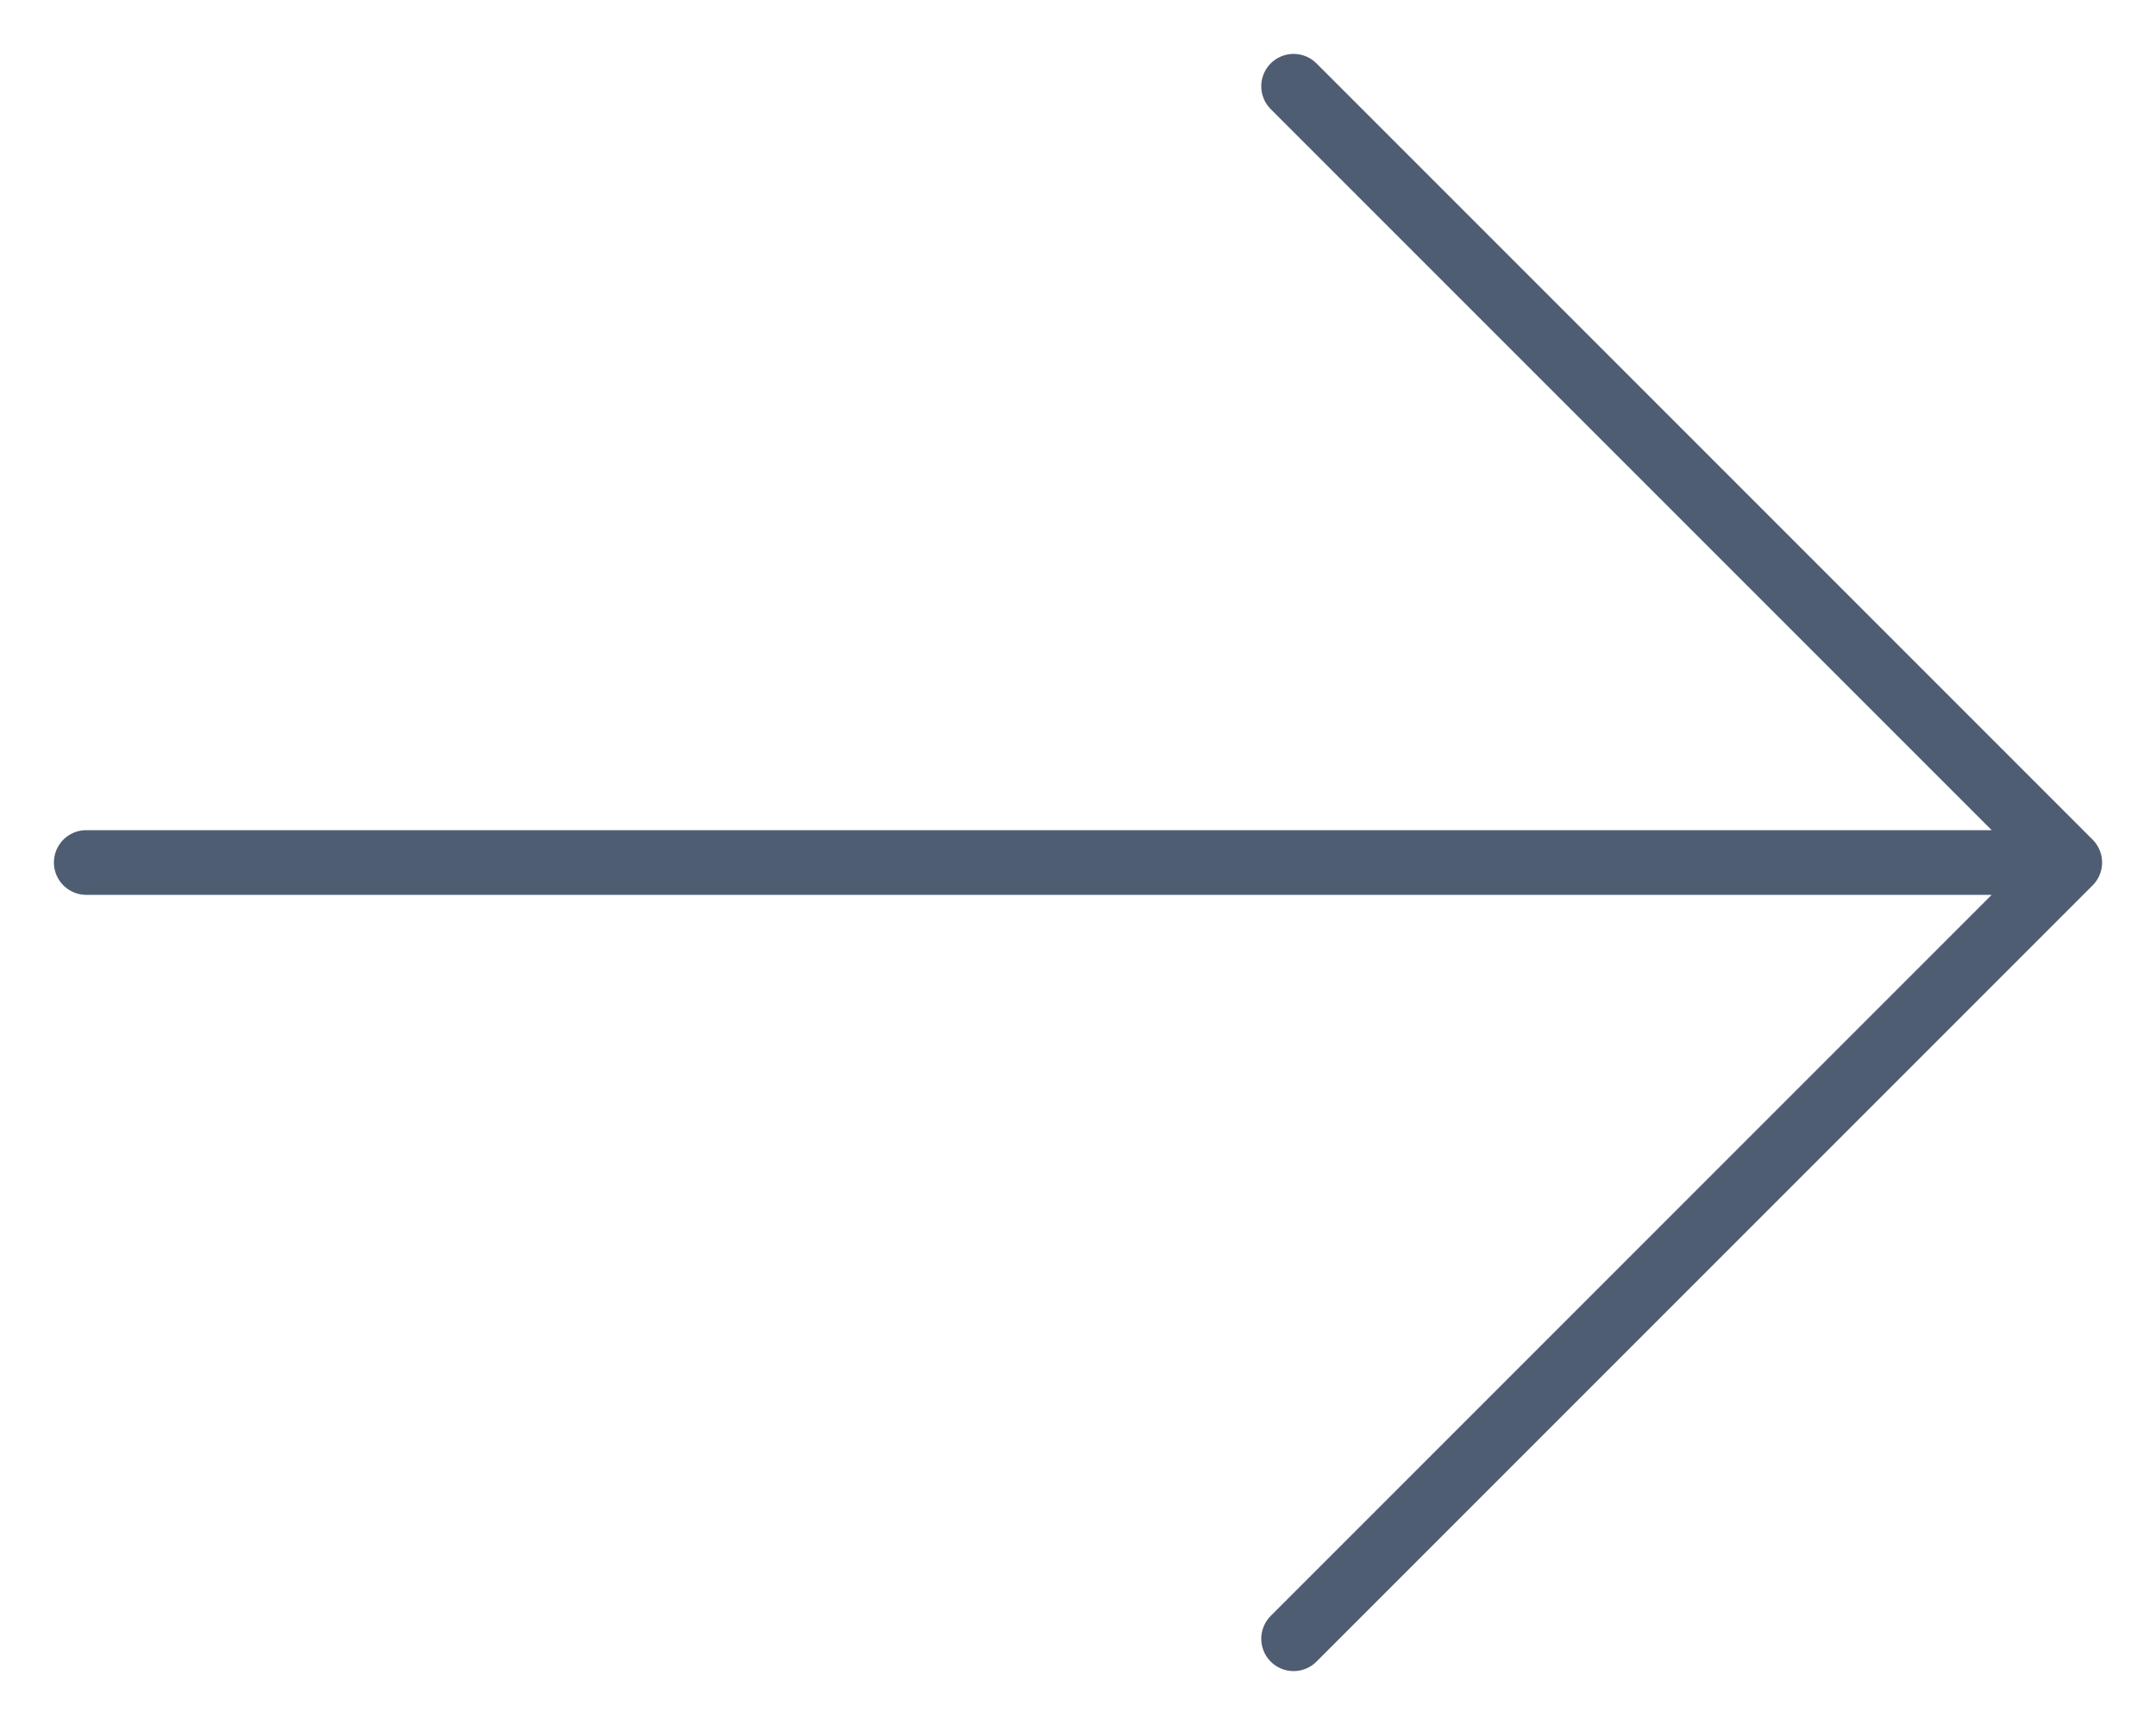 <svg width="25" height="20" viewBox="0 0 25 20" xmlns="http://www.w3.org/2000/svg">
    <defs>
        <filter color-interpolation-filters="auto" id="fhe5pse6ya">
            <feColorMatrix in="SourceGraphic" values="0 0 0 0 1 0 0 0 0 1 0 0 0 0 1 0 0 0 1 0"/>
        </filter>
    </defs>
    <g transform="translate(-208 -1137)" filter="url(#fhe5pse6ya)" fill="none" fill-rule="evenodd" stroke-linecap="round" stroke-linejoin="round">
        <g stroke="#4F5D73" stroke-width=".75">
            <path d="m223 1138 9 9M223 1156l9-9M209 1147h23"/>
        </g>
    </g>
</svg>
